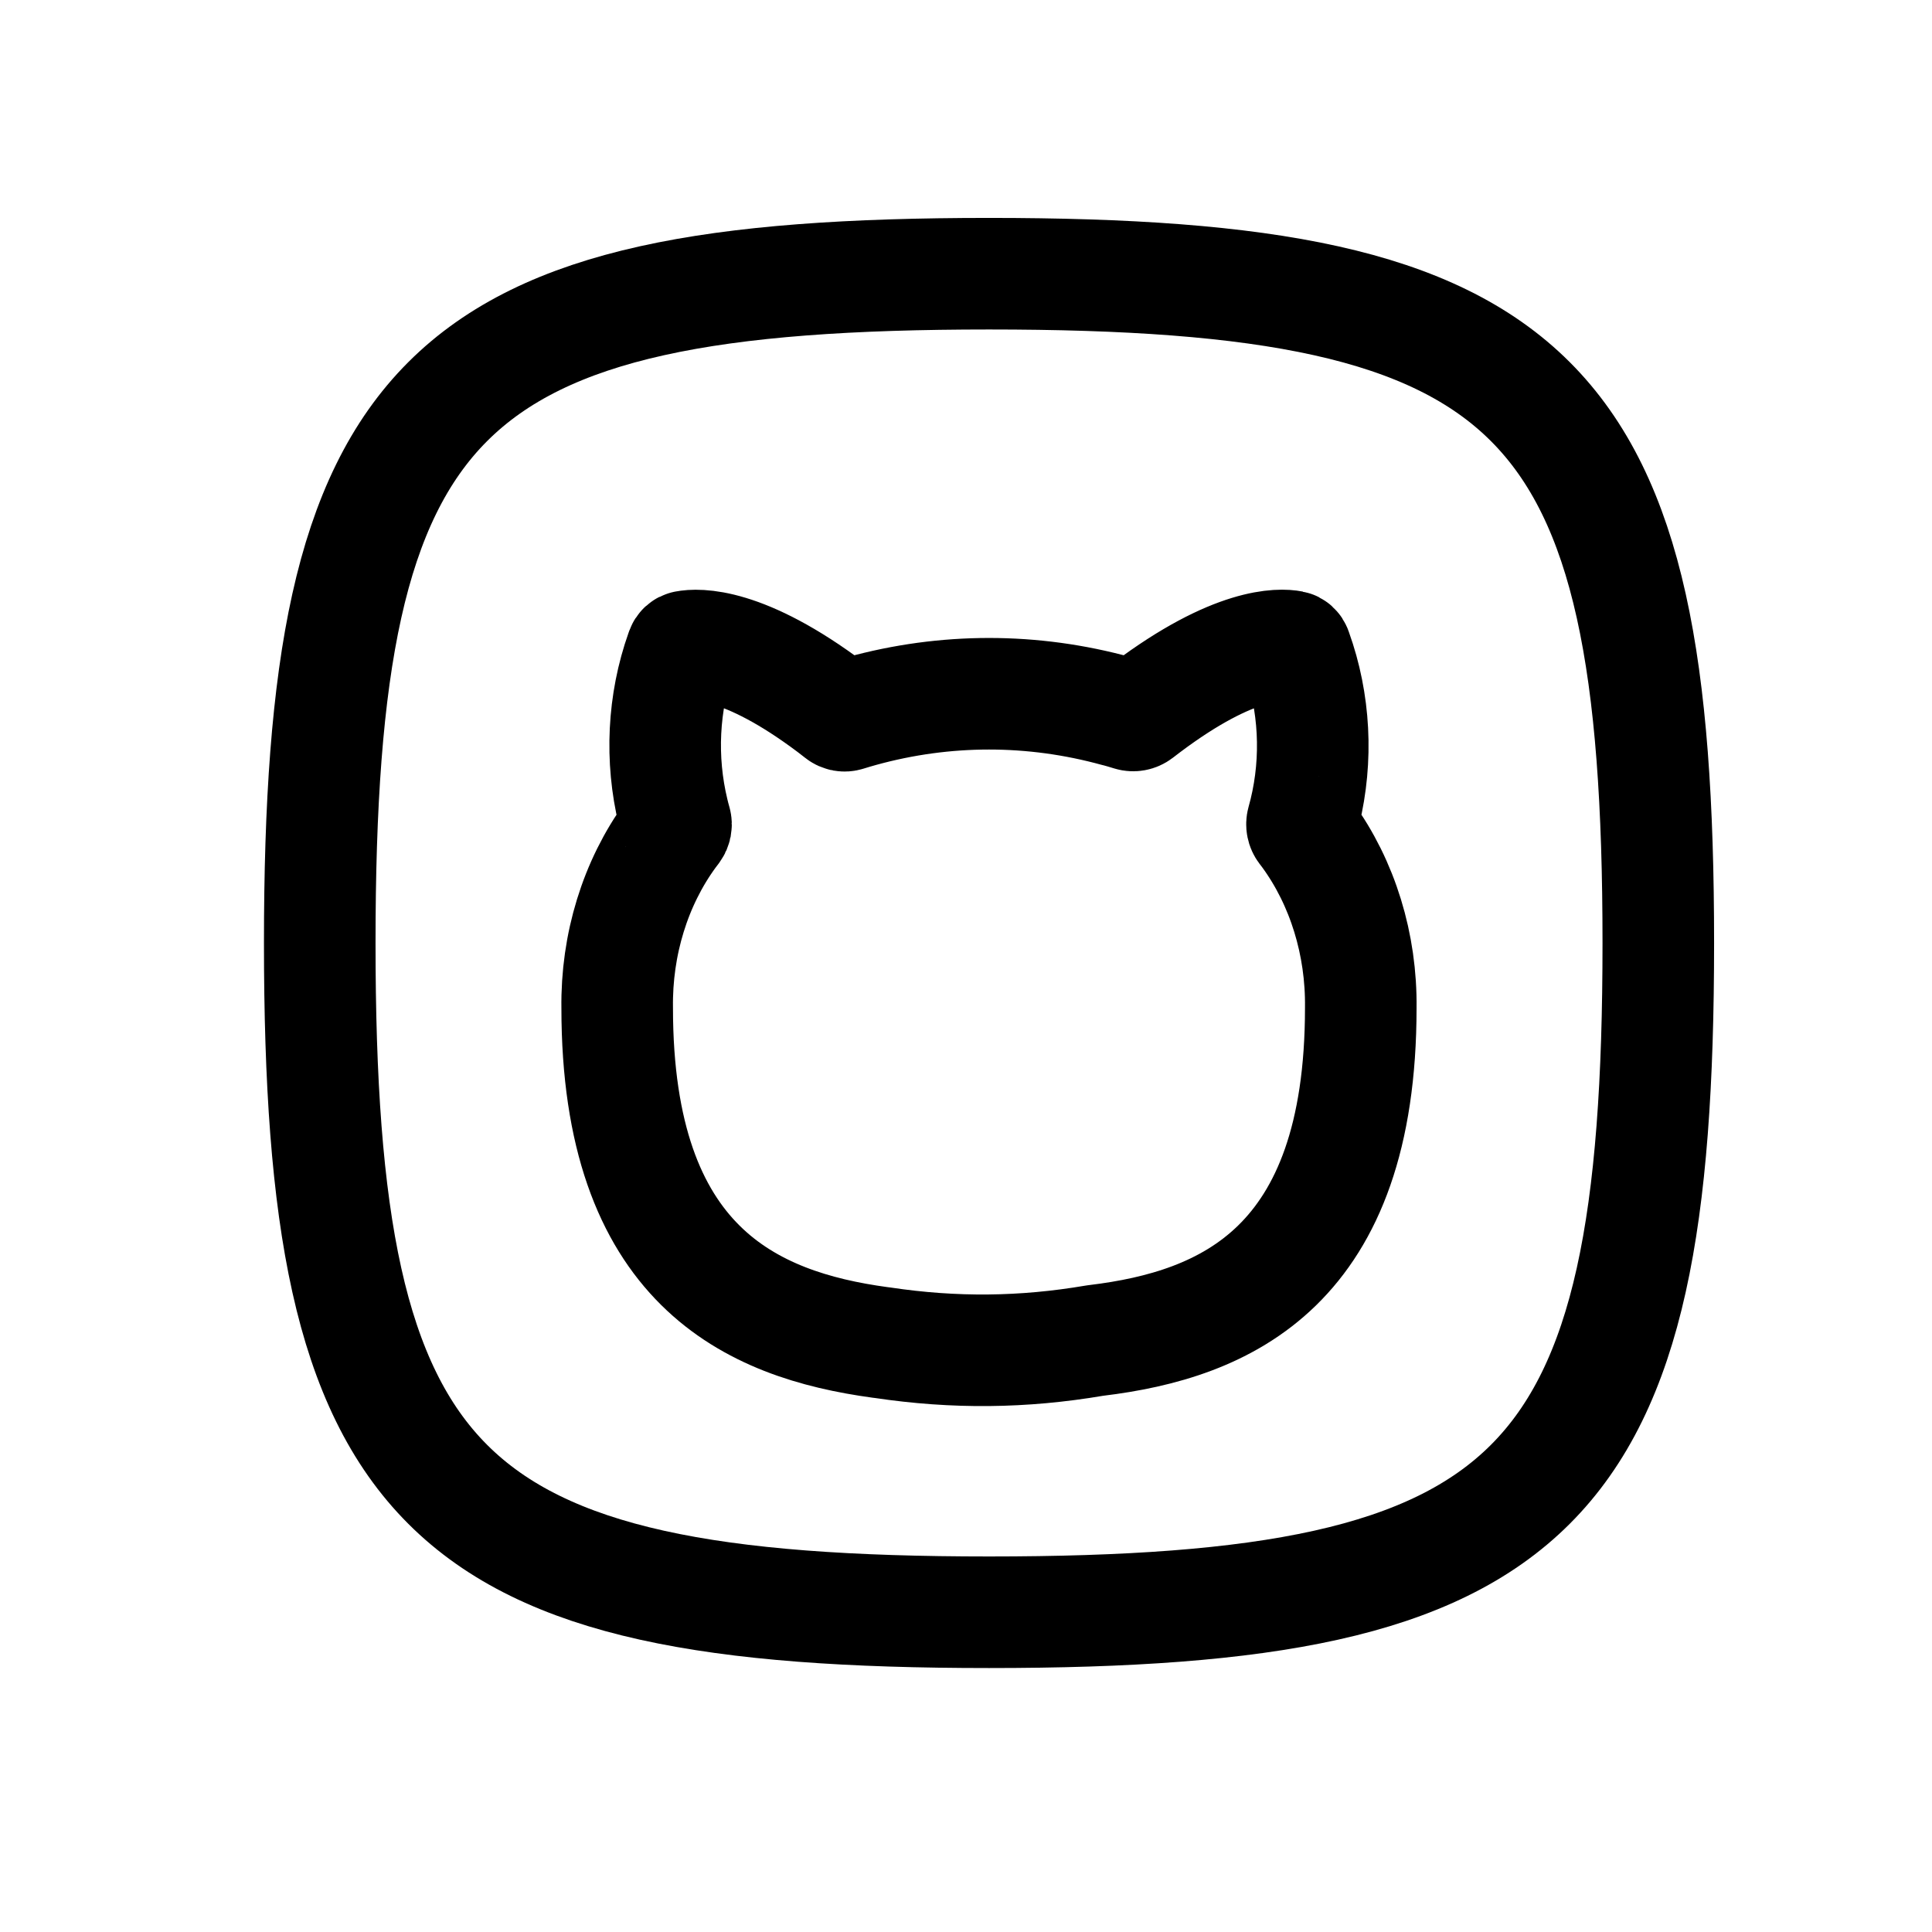 <?xml version="1.0" encoding="UTF-8" standalone="no"?>
<!-- Uploaded to: SVG Repo, www.svgrepo.com, Generator: SVG Repo Mixer Tools -->

<svg
   width="800px"
   height="800px"
   viewBox="0 0 24 24"
   fill="none"
   version="1.1"
   id="svg2"
   sodipodi:docname="github-square-svgrepo-com.svg"
   inkscape:version="1.4.2 (ebf0e940, 2025-05-08)"
   xmlns:inkscape="http://www.inkscape.org/namespaces/inkscape"
   xmlns:sodipodi="http://sodipodi.sourceforge.net/DTD/sodipodi-0.dtd"
   xmlns="http://www.w3.org/2000/svg"
   xmlns:svg="http://www.w3.org/2000/svg">
  <defs
     id="defs2" />
  <sodipodi:namedview
     id="namedview2"
     pagecolor="#ffffff"
     bordercolor="#000000"
     borderopacity="0.25"
     inkscape:showpageshadow="2"
     inkscape:pageopacity="0.0"
     inkscape:pagecheckerboard="0"
     inkscape:deskcolor="#d1d1d1"
     inkscape:zoom="0.52488185"
     inkscape:cx="395.32707"
     inkscape:cy="546.78972"
     inkscape:window-width="896"
     inkscape:window-height="969"
     inkscape:window-x="789"
     inkscape:window-y="25"
     inkscape:window-maximized="0"
     inkscape:current-layer="svg2" />
  <path
     d="m 13.872,8.834 c -1.043,-0.288 -2.129,-0.288 -3.172,0 -0.059,0.016 -0.118,0.034 -0.177,0.052 l -0.002,5.358e-4 c -0.03,0.01 -0.064,0.004 -0.089,-0.016 v 0 C 10.397,8.843 10.362,8.816 10.328,8.79 9.231,7.965 8.658,8.002 8.516,8.03 v 0 c -0.023,0.004 -0.04,0.021 -0.048,0.043 -0.002,0.006 -0.004,0.011 -0.006,0.017 -0.226,0.636 -0.26,1.341 -0.1,2.001 0.009,0.038 0.019,0.077 0.03,0.115 7.02e-4,0.003 0.001,0.005 0.002,0.007 0.009,0.033 0.002,0.068 -0.018,0.095 v 0 c -0.016,0.021 -0.031,0.041 -0.047,0.062 -0.437,0.599 -0.673,1.364 -0.662,2.152 0,3.201 1.666,3.936 3.265,4.154 l 0.033,0.004 c 0.89,0.133 1.744,0.125 2.632,-0.026 l 0.022,-0.003 c 1.607,-0.195 3.285,-0.911 3.285,-4.13 0.01,-0.788 -0.226,-1.553 -0.662,-2.152 -0.014,-0.019 -0.028,-0.038 -0.043,-0.057 -3.69e-4,-4.62e-4 -7.39e-4,-9.23e-4 -0.001,-0.001 -0.022,-0.029 -0.03,-0.067 -0.02,-0.103 v 0 c 0.011,-0.039 0.021,-0.078 0.031,-0.118 0.161,-0.662 0.124,-1.369 -0.105,-2.005 -0.002,-0.004 -0.003,-0.008 -0.004,-0.012 -0.008,-0.022 -0.026,-0.04 -0.049,-0.044 v 0 c -0.142,-0.028 -0.712,-0.062 -1.807,0.761 -0.032,0.024 -0.064,0.049 -0.097,0.074 v 0 c -0.03,0.023 -0.069,0.03 -0.104,0.019 -7.39e-4,-2.401e-4 -0.002,-4.803e-4 -0.002,-7.205e-4 -0.056,-0.017 -0.112,-0.034 -0.168,-0.049 z"
     stroke="#323232"
     stroke-width="2"
     stroke-linecap="round"
     stroke-linejoin="round"
     id="path1"
     style="stroke:#000000;stroke-width:1.386;stroke-dasharray:none;stroke-opacity:1" />
  <path
     d="m 3.972,11.714 c 0,-6.847 1.467,-8.314 8.314,-8.314 6.847,0 8.314,1.467 8.314,8.314 0,6.847 -1.467,8.314 -8.314,8.314 -6.847,0 -8.314,-1.467 -8.314,-8.314 z"
     stroke="#323232"
     stroke-width="2"
     id="path2"
     style="stroke:#000000;stroke-width:1.386;stroke-dasharray:none;stroke-opacity:1" />
</svg>
